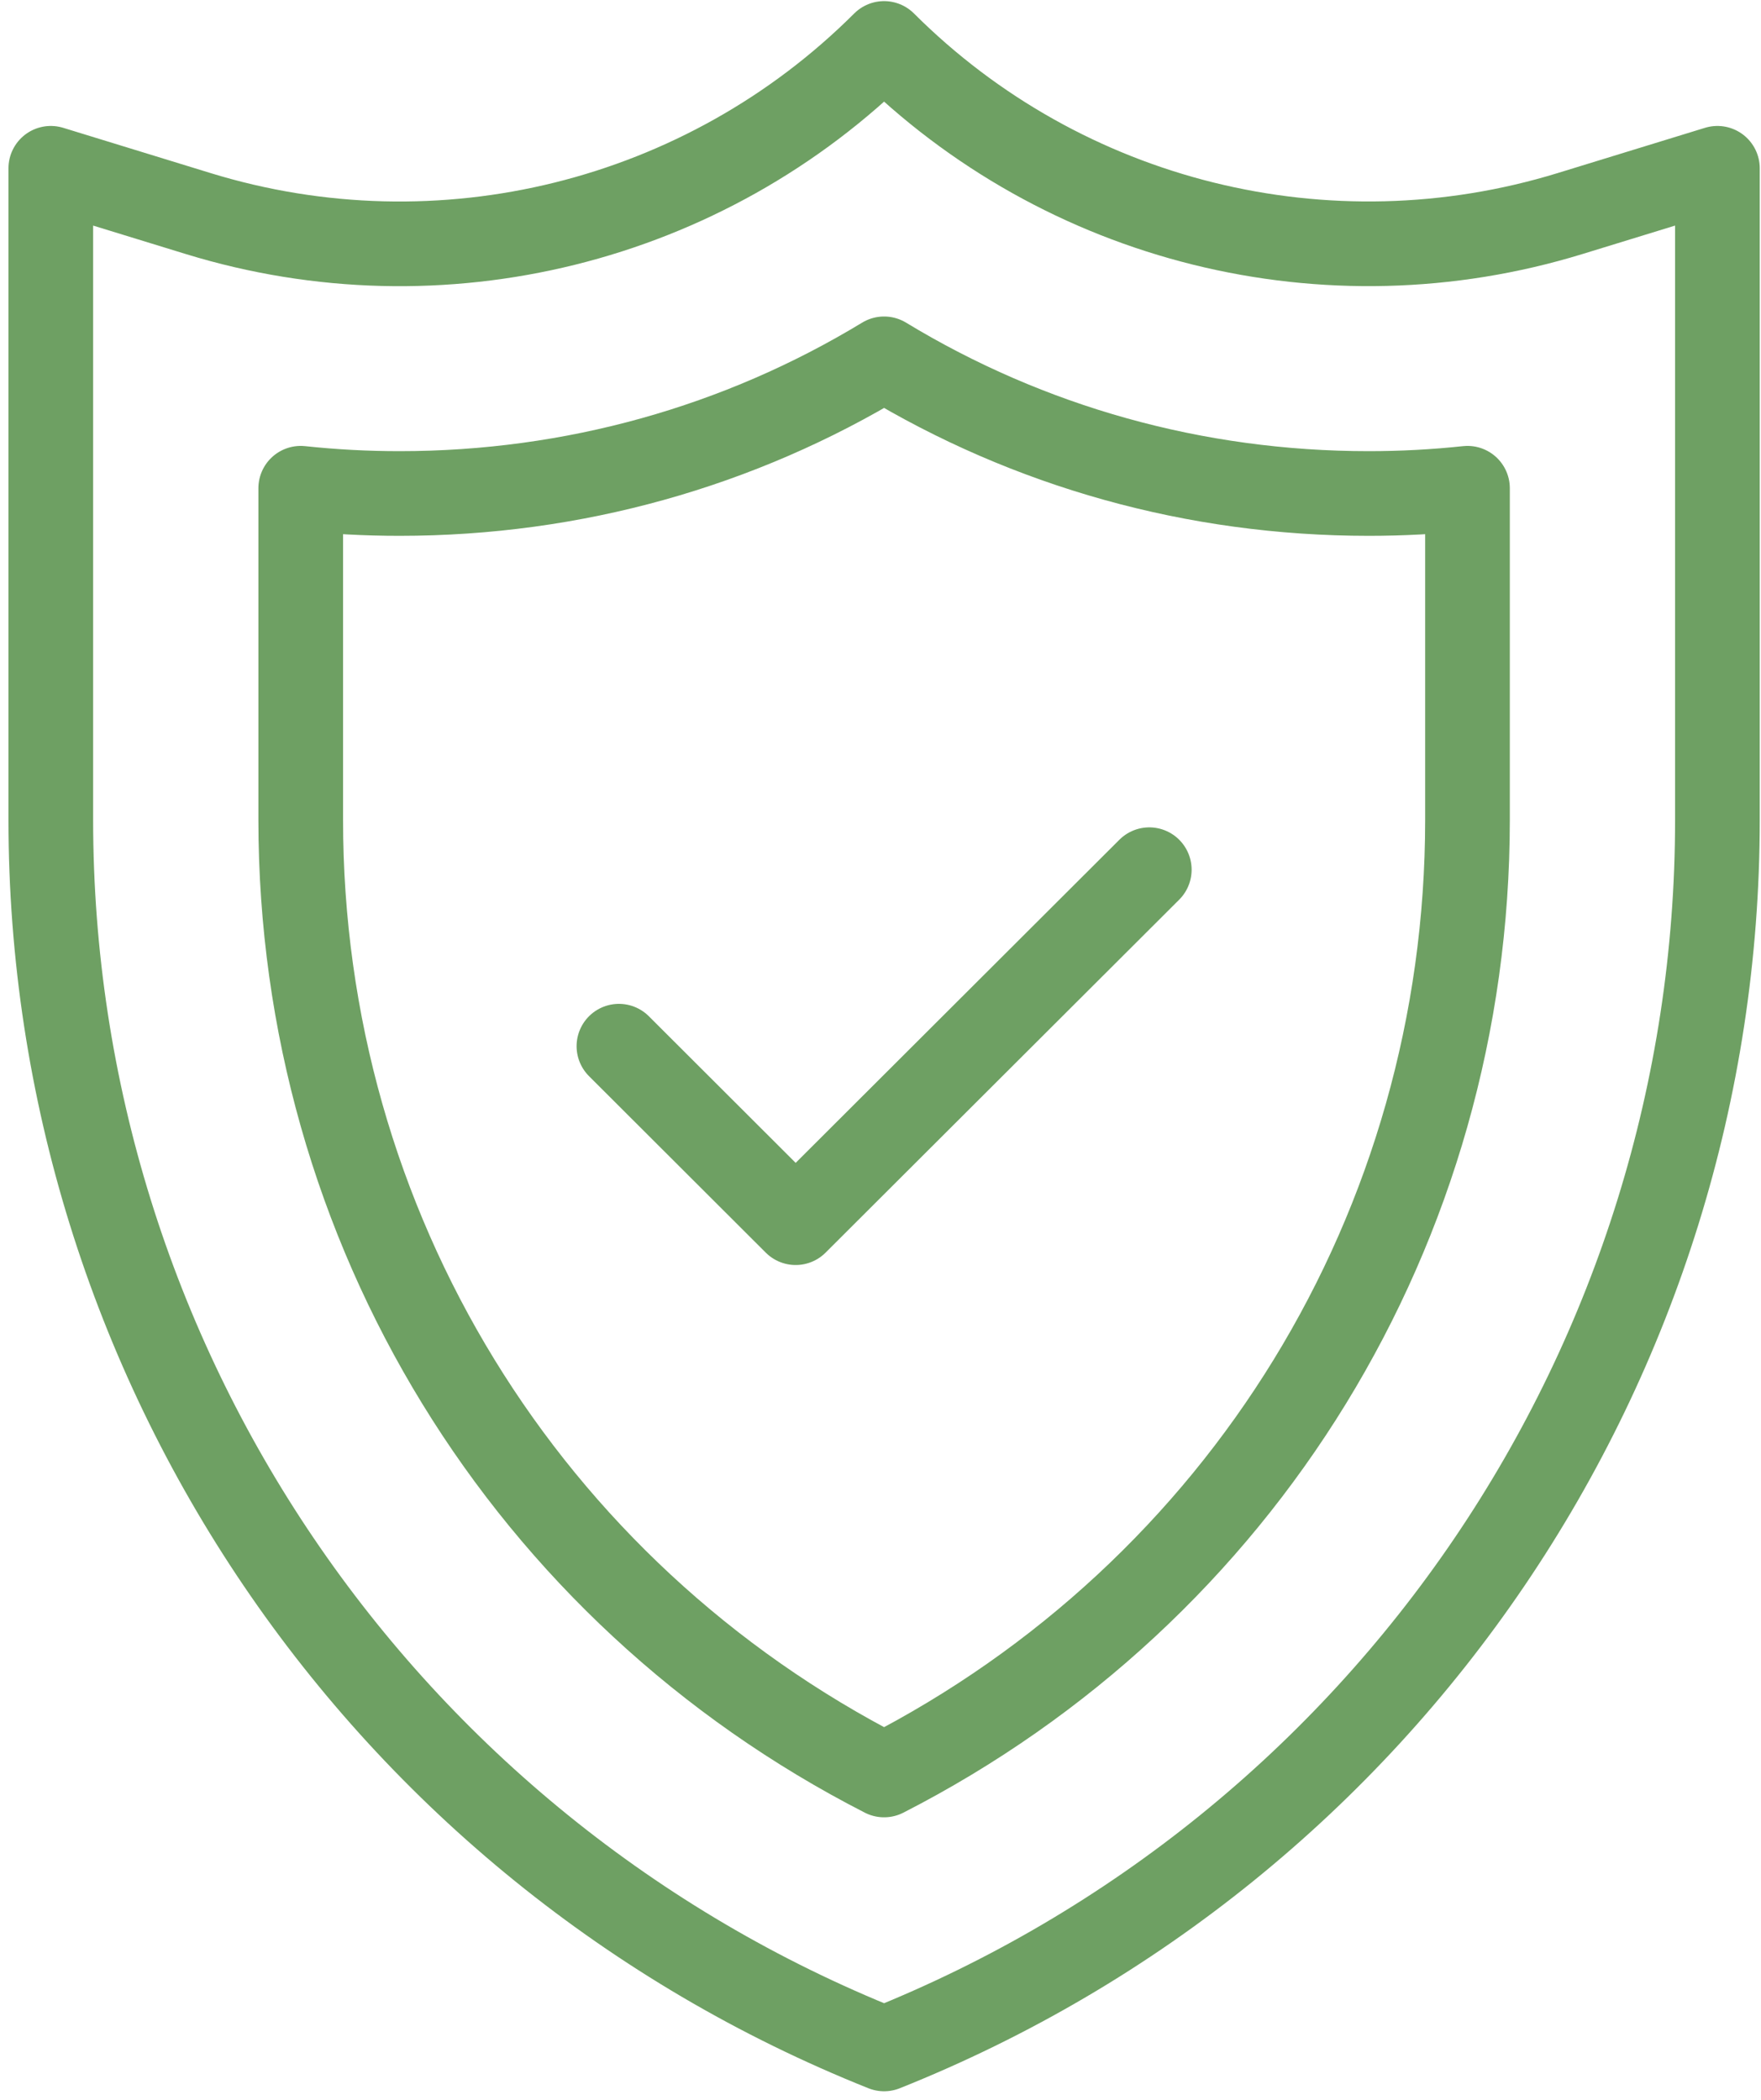 <?xml version="1.0" encoding="UTF-8"?>
<svg xmlns="http://www.w3.org/2000/svg" width="52" height="62" viewBox="0 0 52 62" fill="none">
  <g id="shield">
    <path id="Vector_10" d="M26.106 52.408C15.551 47.008 8.88 36.239 8.88 24.207V14.416C9.85 14.52 10.823 14.571 11.8 14.571C16.925 14.571 21.835 13.187 26.106 10.595C30.378 13.187 35.288 14.571 40.413 14.571C41.389 14.571 42.362 14.52 43.333 14.416V24.207C43.333 36.239 36.661 47.008 26.106 52.408Z" stroke="#6EA063" stroke-width="2.5" stroke-linejoin="round"></path>
    <path id="Vector_11" d="M26.106 60.497C11.246 54.562 1.5 40.19 1.5 24.207V4.969L5.853 6.306C13.016 8.507 20.808 6.573 26.106 1.283C31.404 6.573 39.197 8.504 46.36 6.306L50.713 4.969V24.207C50.713 40.19 40.967 54.562 26.106 60.497Z" stroke="#6EA063" stroke-width="2.5" stroke-linecap="round" stroke-linejoin="round"></path>
    <path id="Vector_12" d="M33.937 25.679L23.495 36.101L18.276 30.89" stroke="#6EA063" stroke-width="2.5" stroke-linecap="round" stroke-linejoin="round"></path>
  </g>
</svg>
